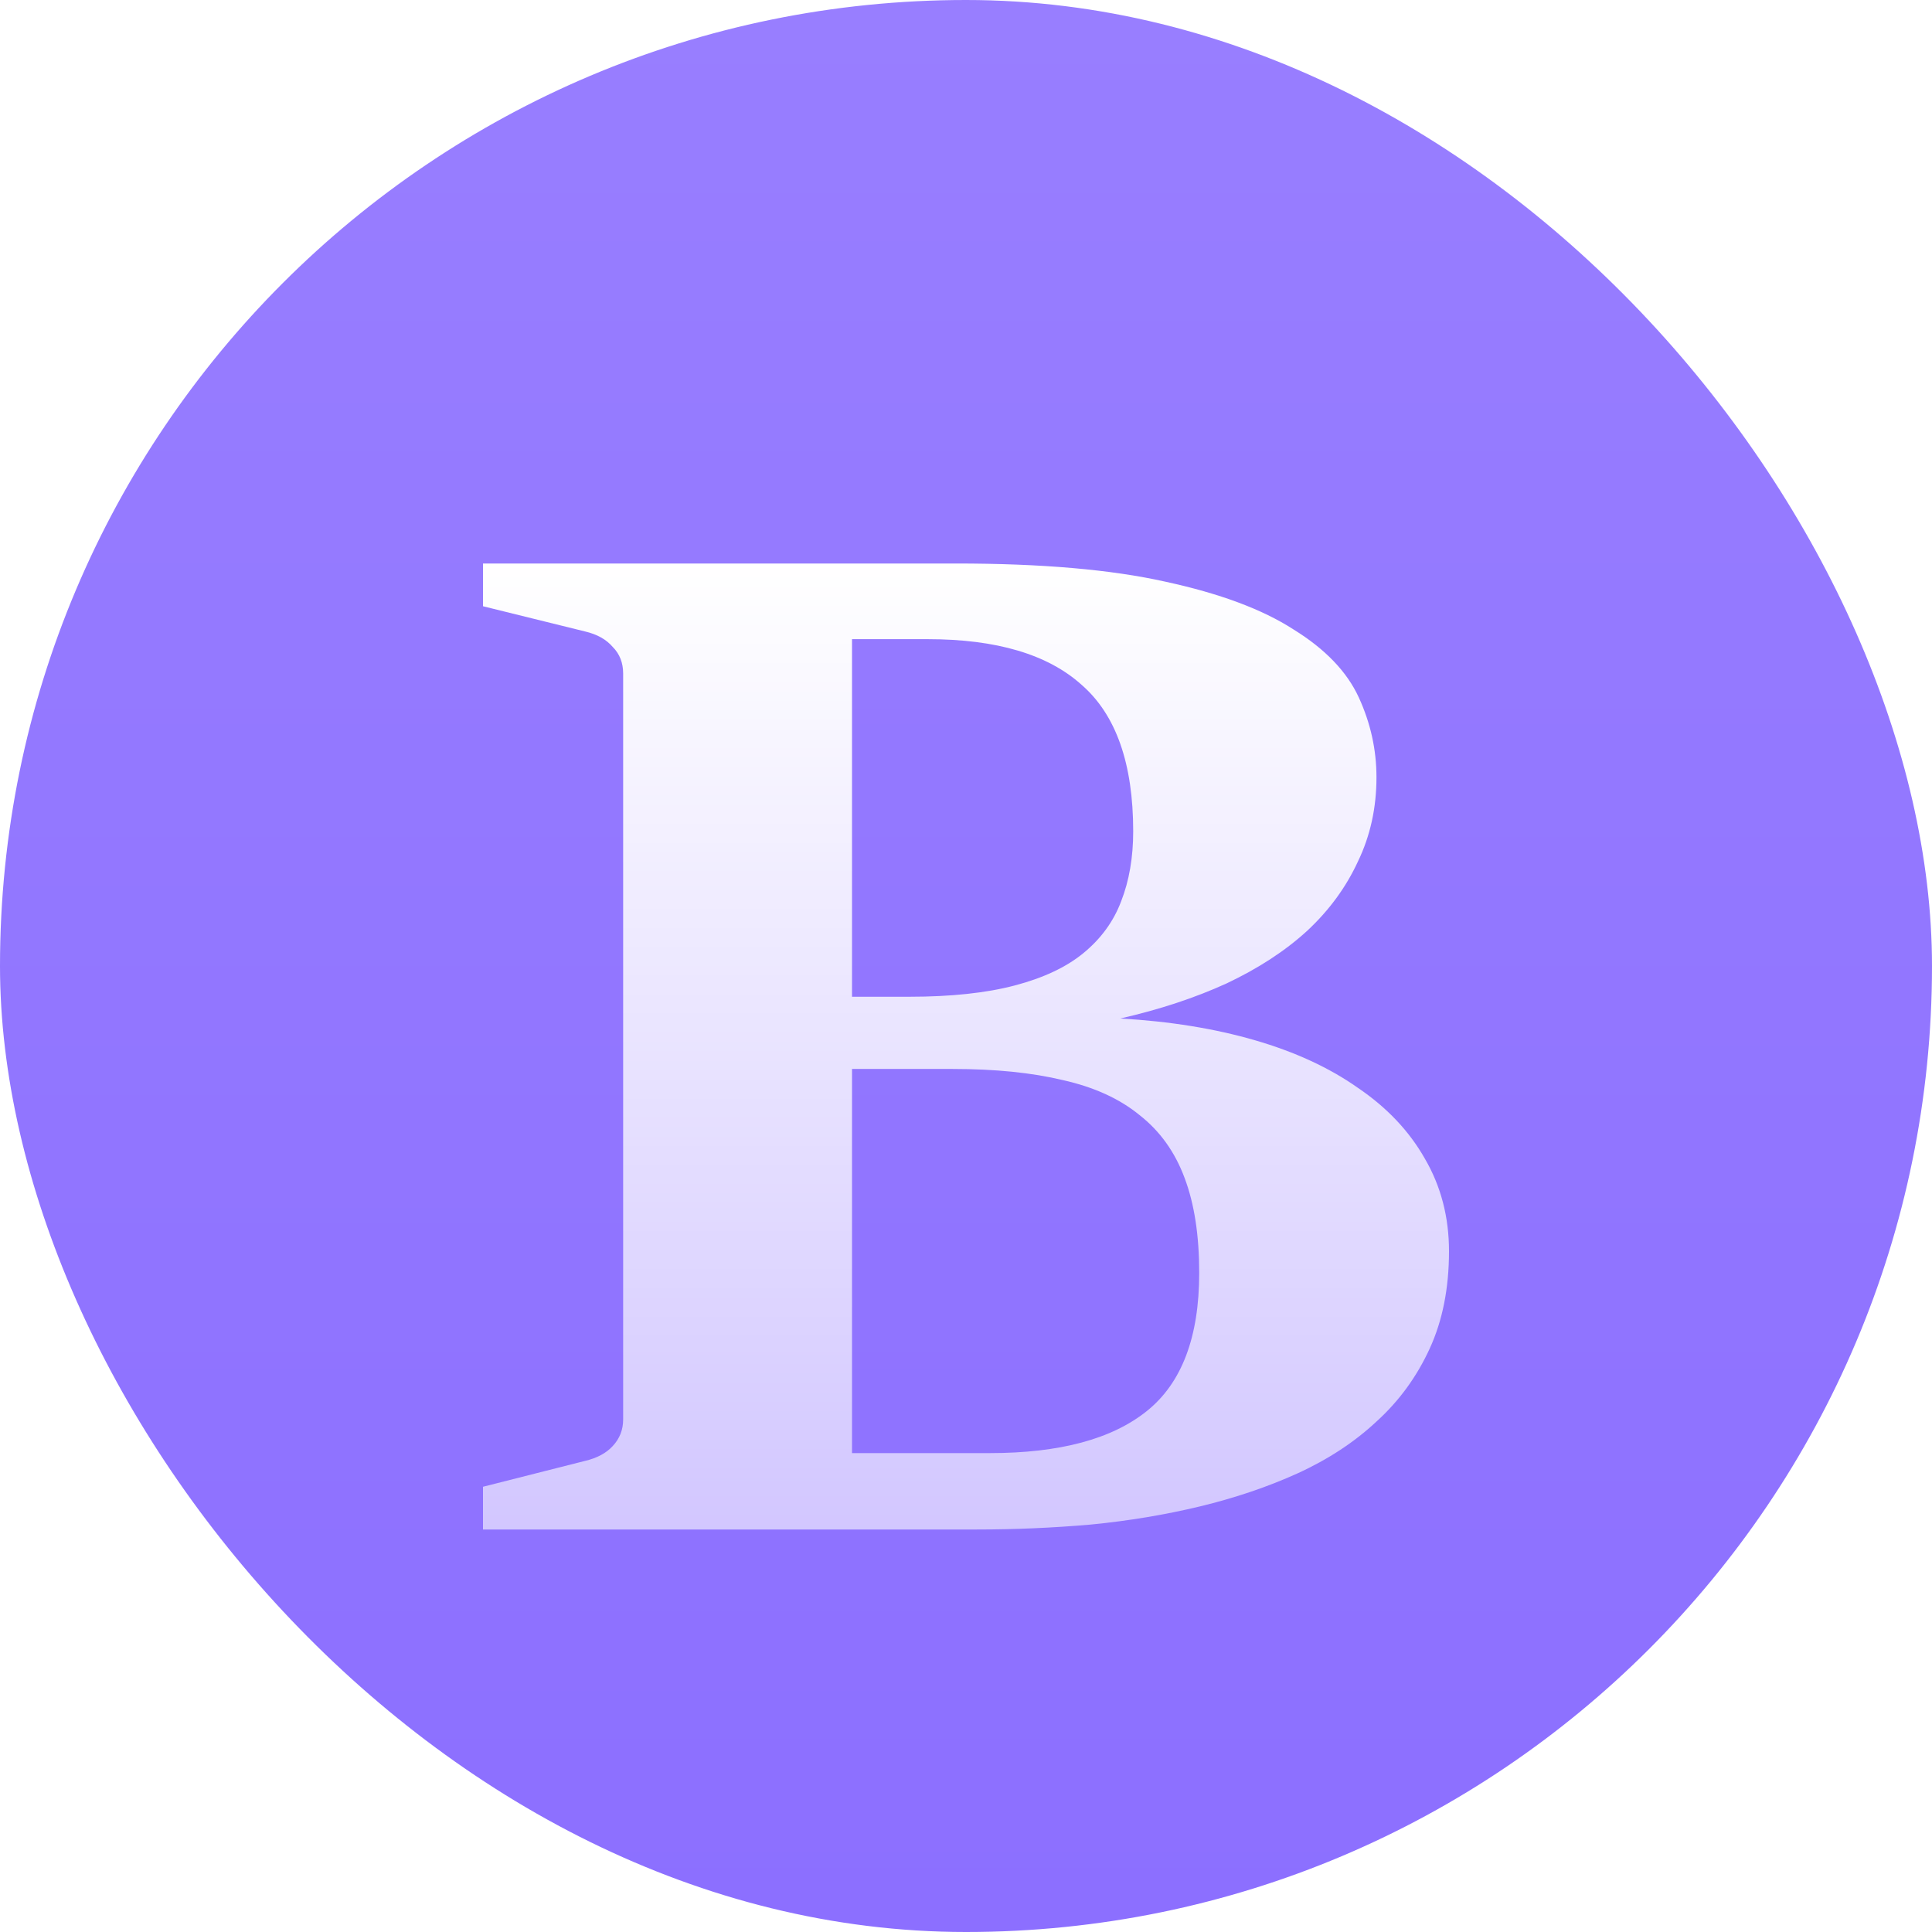 <svg width="24" height="24" viewBox="0 0 24 24" fill="none" xmlns="http://www.w3.org/2000/svg">
<rect width="24" height="24" rx="12" fill="url(#paint0_linear_221_2559)"/>
<g filter="url(#filter0_d_221_2559)">
<path d="M6 17.469L7.271 17.147C7.418 17.112 7.531 17.051 7.611 16.964C7.698 16.871 7.741 16.761 7.741 16.633V7.367C7.741 7.234 7.698 7.123 7.611 7.036C7.531 6.943 7.418 6.88 7.271 6.845L6 6.531V6H11.875C12.936 6 13.803 6.075 14.477 6.226C15.151 6.372 15.681 6.569 16.068 6.819C16.462 7.062 16.732 7.344 16.879 7.663C17.026 7.983 17.099 8.313 17.099 8.656C17.099 9.033 17.023 9.382 16.869 9.701C16.722 10.02 16.512 10.308 16.238 10.563C15.965 10.813 15.631 11.03 15.238 11.216C14.844 11.396 14.404 11.541 13.917 11.652C14.53 11.687 15.088 11.777 15.588 11.922C16.088 12.067 16.515 12.264 16.869 12.514C17.229 12.758 17.506 13.051 17.7 13.393C17.9 13.736 18 14.119 18 14.543C18 15.002 17.92 15.405 17.76 15.753C17.6 16.102 17.38 16.404 17.099 16.659C16.826 16.914 16.499 17.129 16.118 17.303C15.745 17.472 15.341 17.608 14.907 17.713C14.474 17.817 14.02 17.893 13.546 17.939C13.073 17.98 12.602 18 12.135 18H6V17.469ZM11.294 11.382C11.815 11.382 12.252 11.335 12.605 11.242C12.959 11.149 13.243 11.016 13.456 10.842C13.676 10.662 13.833 10.447 13.927 10.197C14.027 9.942 14.077 9.652 14.077 9.327C14.077 8.485 13.863 7.878 13.436 7.507C13.016 7.129 12.379 6.94 11.525 6.94H10.584V11.382H11.294ZM12.295 17.051C13.163 17.051 13.813 16.877 14.247 16.528C14.681 16.18 14.897 15.608 14.897 14.813C14.897 14.348 14.837 13.957 14.717 13.637C14.597 13.312 14.41 13.051 14.157 12.853C13.91 12.65 13.593 12.505 13.206 12.418C12.819 12.325 12.362 12.279 11.835 12.279H10.584V17.051H12.295Z" fill="url(#paint1_linear_221_2559)"/>
</g>
<defs>
<filter id="filter0_d_221_2559" x="4" y="5" width="16" height="16" filterUnits="userSpaceOnUse" color-interpolation-filters="sRGB">
<feFlood flood-opacity="0" result="BackgroundImageFix"/>
<feColorMatrix in="SourceAlpha" type="matrix" values="0 0 0 0 0 0 0 0 0 0 0 0 0 0 0 0 0 0 127 0" result="hardAlpha"/>
<feOffset dy="1"/>
<feGaussianBlur stdDeviation="1"/>
<feColorMatrix type="matrix" values="0 0 0 0 0.071 0 0 0 0 0.043 0 0 0 0 0.184 0 0 0 0.2 0"/>
<feBlend mode="normal" in2="BackgroundImageFix" result="effect1_dropShadow_221_2559"/>
<feBlend mode="normal" in="SourceGraphic" in2="effect1_dropShadow_221_2559" result="shape"/>
</filter>
<linearGradient id="paint0_linear_221_2559" x1="12" y1="0" x2="12" y2="24" gradientUnits="userSpaceOnUse">
<stop stop-color="#987EFF"/>
<stop offset="1" stop-color="#8C6FFF"/>
</linearGradient>
<linearGradient id="paint1_linear_221_2559" x1="12" y1="6" x2="12" y2="18" gradientUnits="userSpaceOnUse">
<stop stop-color="white"/>
<stop offset="1" stop-color="white" stop-opacity="0.6"/>
</linearGradient>
</defs>
</svg>
